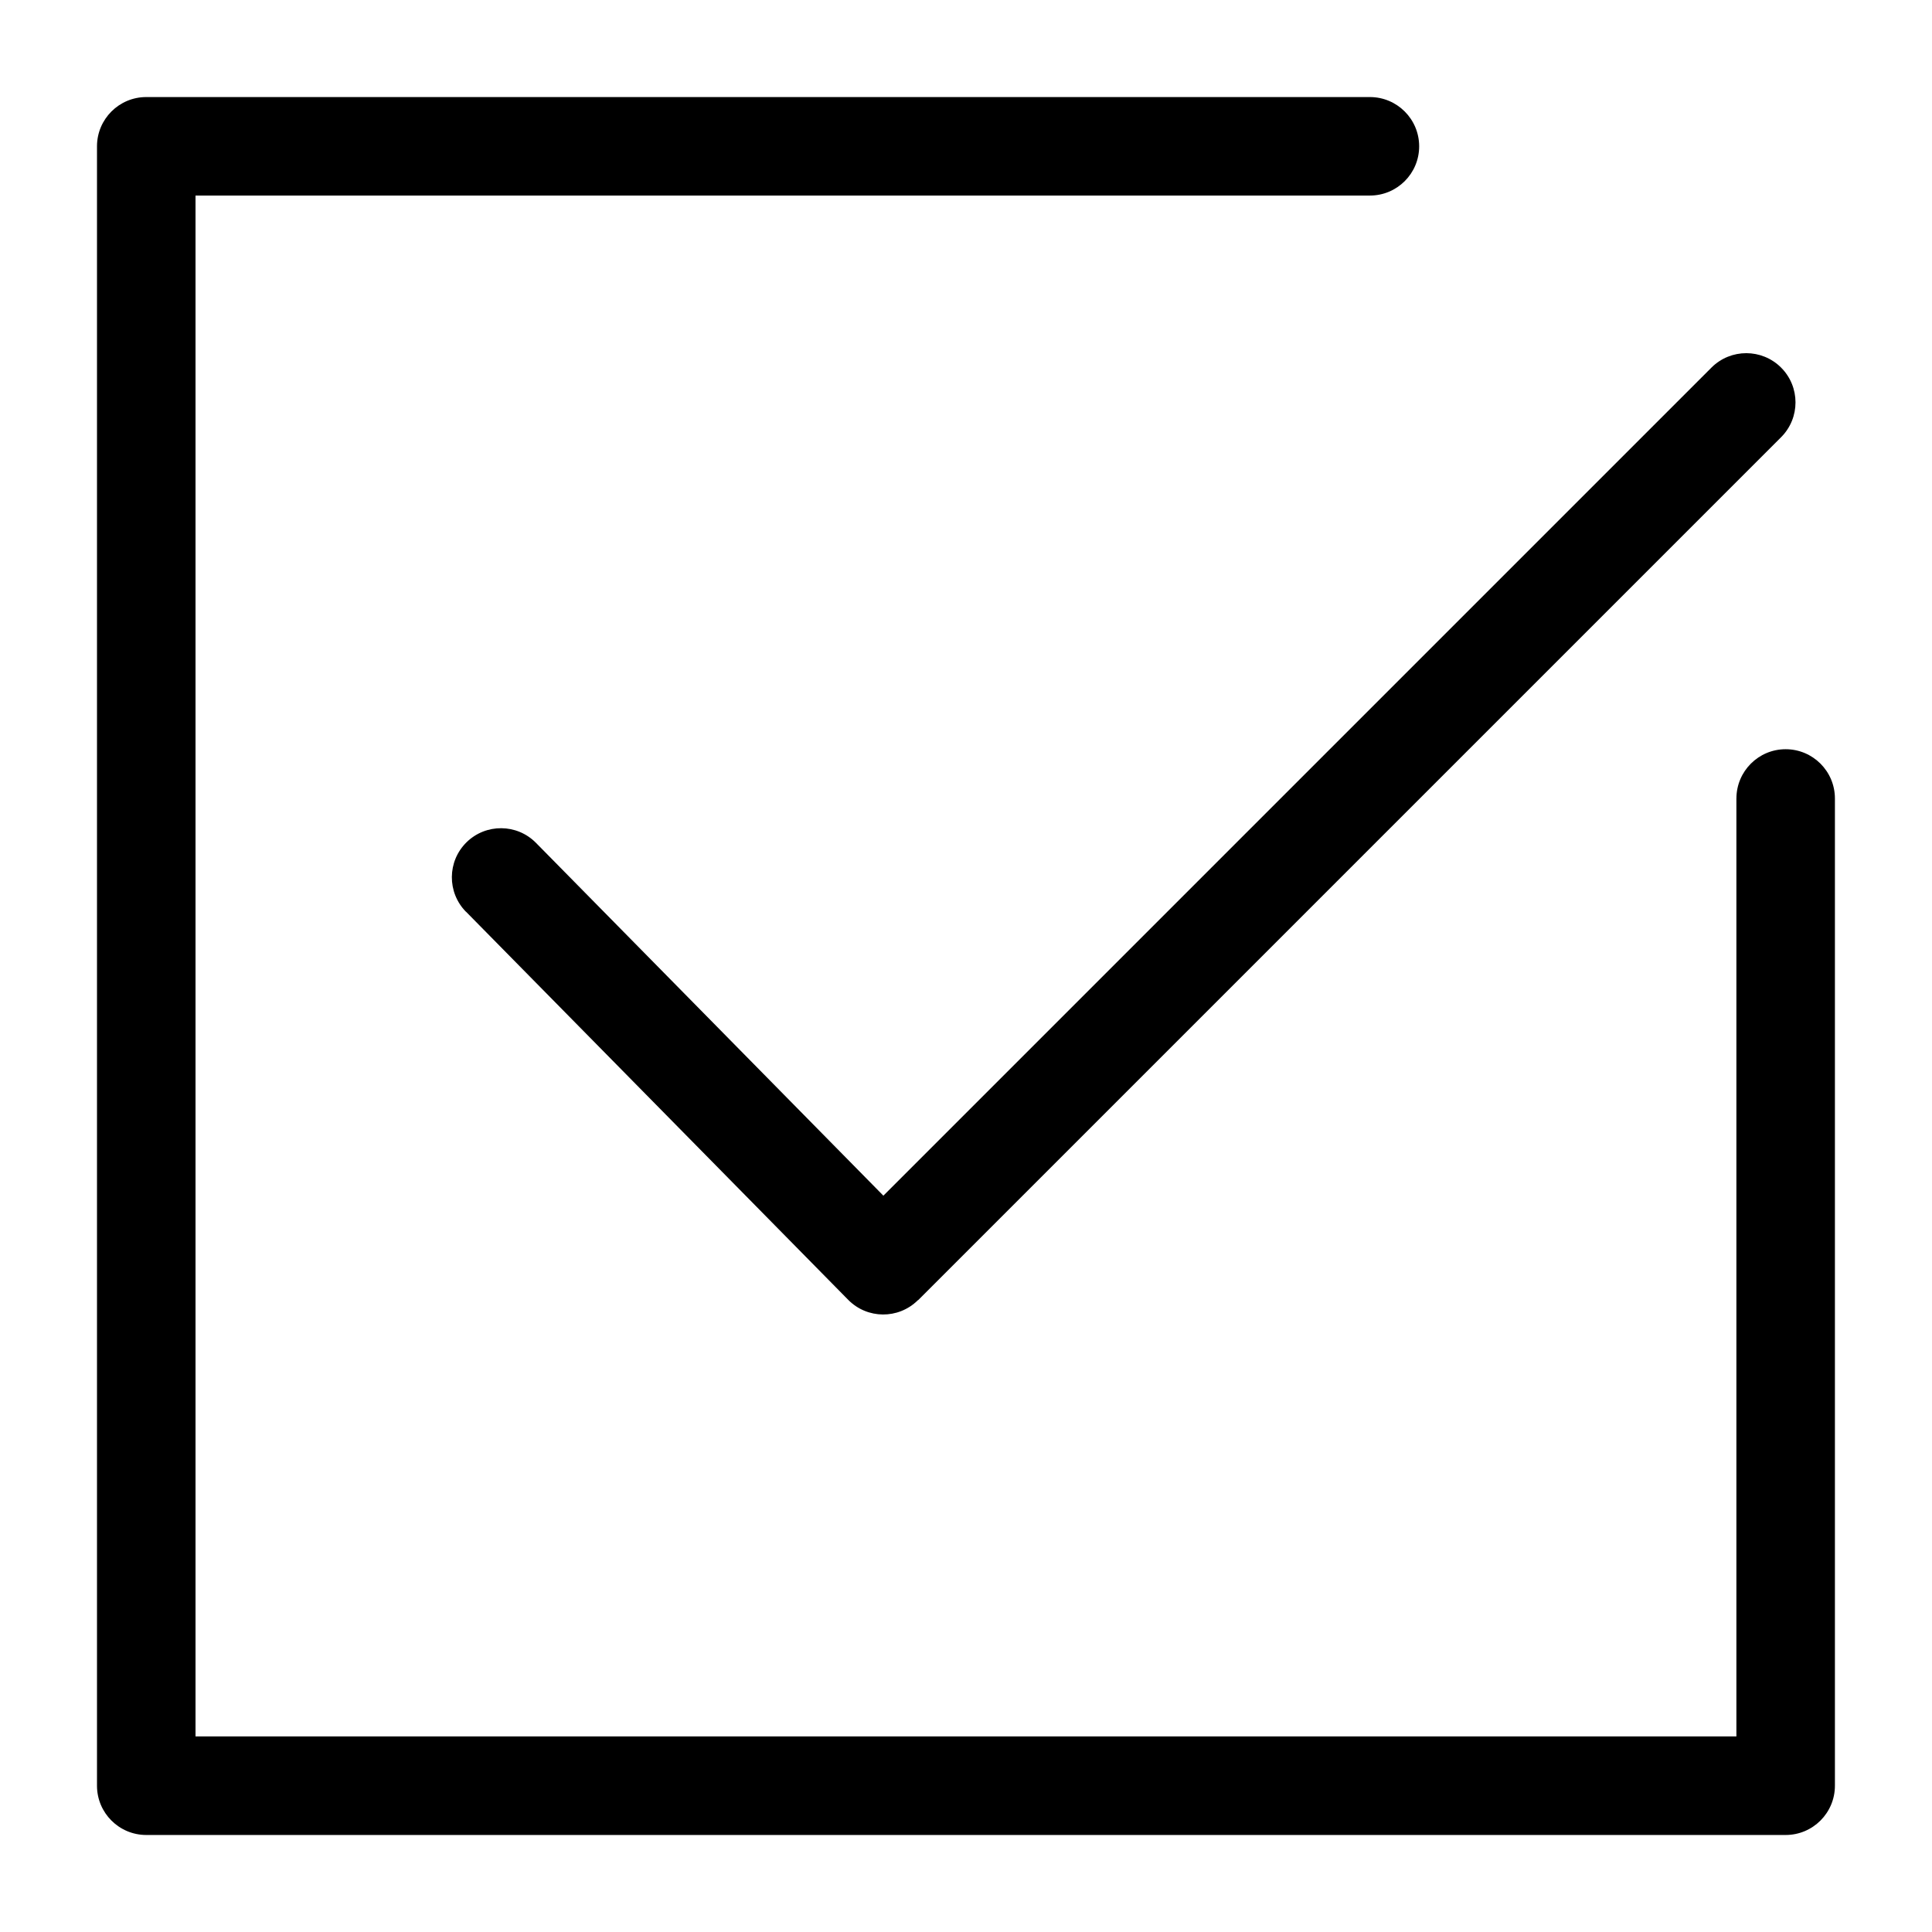 <?xml version="1.0" encoding="UTF-8"?>
<!-- Uploaded to: ICON Repo, www.svgrepo.com, Generator: ICON Repo Mixer Tools -->
<svg fill="#000000" width="800px" height="800px" version="1.1" viewBox="144 144 512 512" xmlns="http://www.w3.org/2000/svg">
 <path d="m604.17 355.61c0-7.211 5.848-13.059 13.043-13.059 7.211 0 13.059 5.848 13.059 13.059v261.62c0 7.211-5.848 13.059-13.059 13.059h-434.45c-7.211 0-13.059-5.848-13.059-13.059v-434.45c0-7.211 5.848-13.059 13.059-13.059h324.27c7.211 0 13.059 5.848 13.059 13.059s-5.848 13.043-13.059 13.043h-311.22v408.35h408.35v-248.56zm-336.69 30.016c-5.031-5.125-4.973-13.359 0.152-18.41 5.125-5.031 13.359-4.973 18.41 0.152l92.062 93.496 219.45-219.45c5.094-5.094 13.359-5.094 18.453 0s5.094 13.359 0 18.453l-228.71 228.71-0.031-0.031-0.074 0.074c-5.125 5.031-13.359 4.973-18.41-0.152l-101.3-102.87z"/>
</svg>